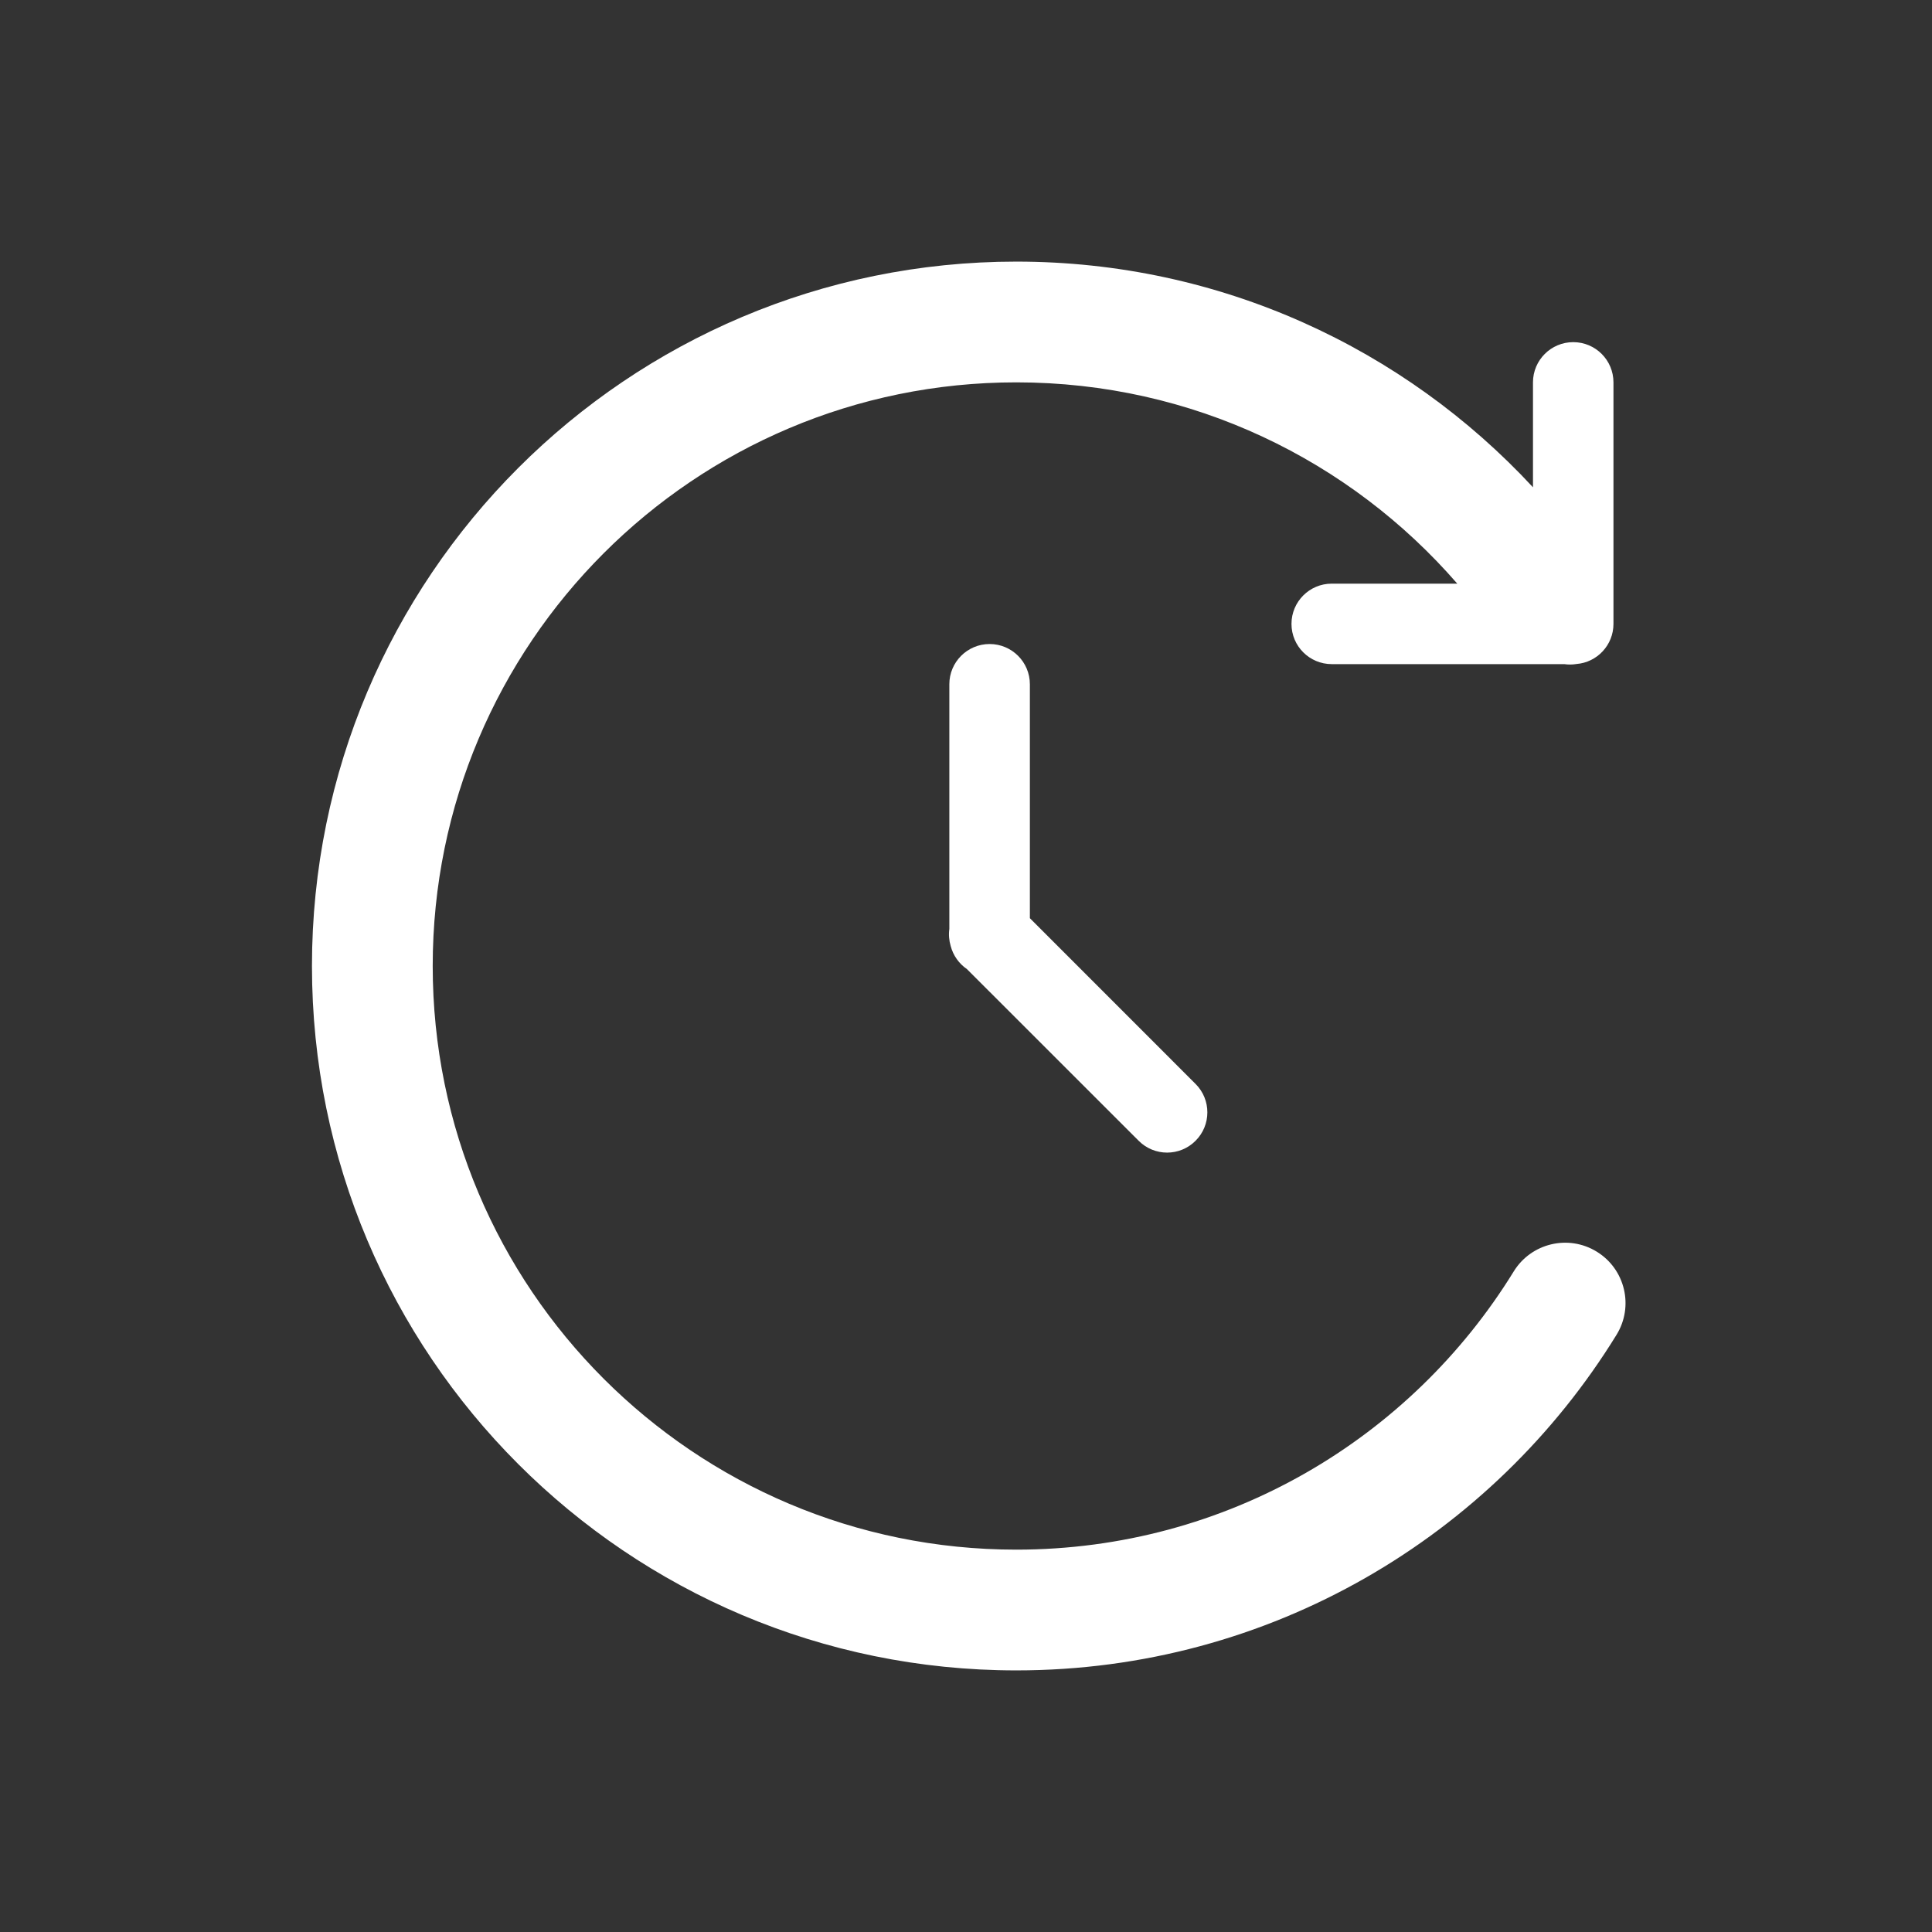<svg width="32" height="32" viewBox="0 0 32 32" fill="none" xmlns="http://www.w3.org/2000/svg">
<rect x="0" y="0" width="32" height="32" fill="#333333" stroke="none"/>
<path d="M16.833 6.333C11.495 6.333 7.167 10.661 7.167 16C7.167 21.339 11.495 25.667 16.833 25.667C20.316 25.667 23.369 23.826 25.072 21.059C25.362 20.589 25.978 20.442 26.448 20.732C26.918 21.021 27.065 21.637 26.775 22.108C24.724 25.441 21.039 27.667 16.833 27.667C10.39 27.667 5.167 22.444 5.167 16C5.167 9.557 10.39 4.333 16.833 4.333C20.215 4.333 23.261 5.773 25.391 8.071V6.333C25.391 5.965 25.69 5.667 26.058 5.667C26.426 5.667 26.724 5.965 26.724 6.333V10.334C26.724 10.684 26.454 10.971 26.111 10.998C26.044 11.009 25.976 11.01 25.91 11H22.058C21.69 11 21.391 10.702 21.391 10.334C21.391 9.965 21.69 9.667 22.058 9.667H24.137C22.363 7.623 19.749 6.333 16.833 6.333Z" fill="#FFFFFF"/>
<path d="M17.058 11.334C17.058 10.965 16.759 10.667 16.391 10.667C16.023 10.667 15.724 10.965 15.724 11.334V15.386C15.711 15.48 15.719 15.576 15.746 15.668C15.787 15.826 15.884 15.961 16.015 16.051L18.86 18.895C19.12 19.156 19.542 19.156 19.802 18.895C20.063 18.635 20.063 18.213 19.802 17.953L17.058 15.208V11.334Z" fill="#FFFFFF"/>
</svg>
